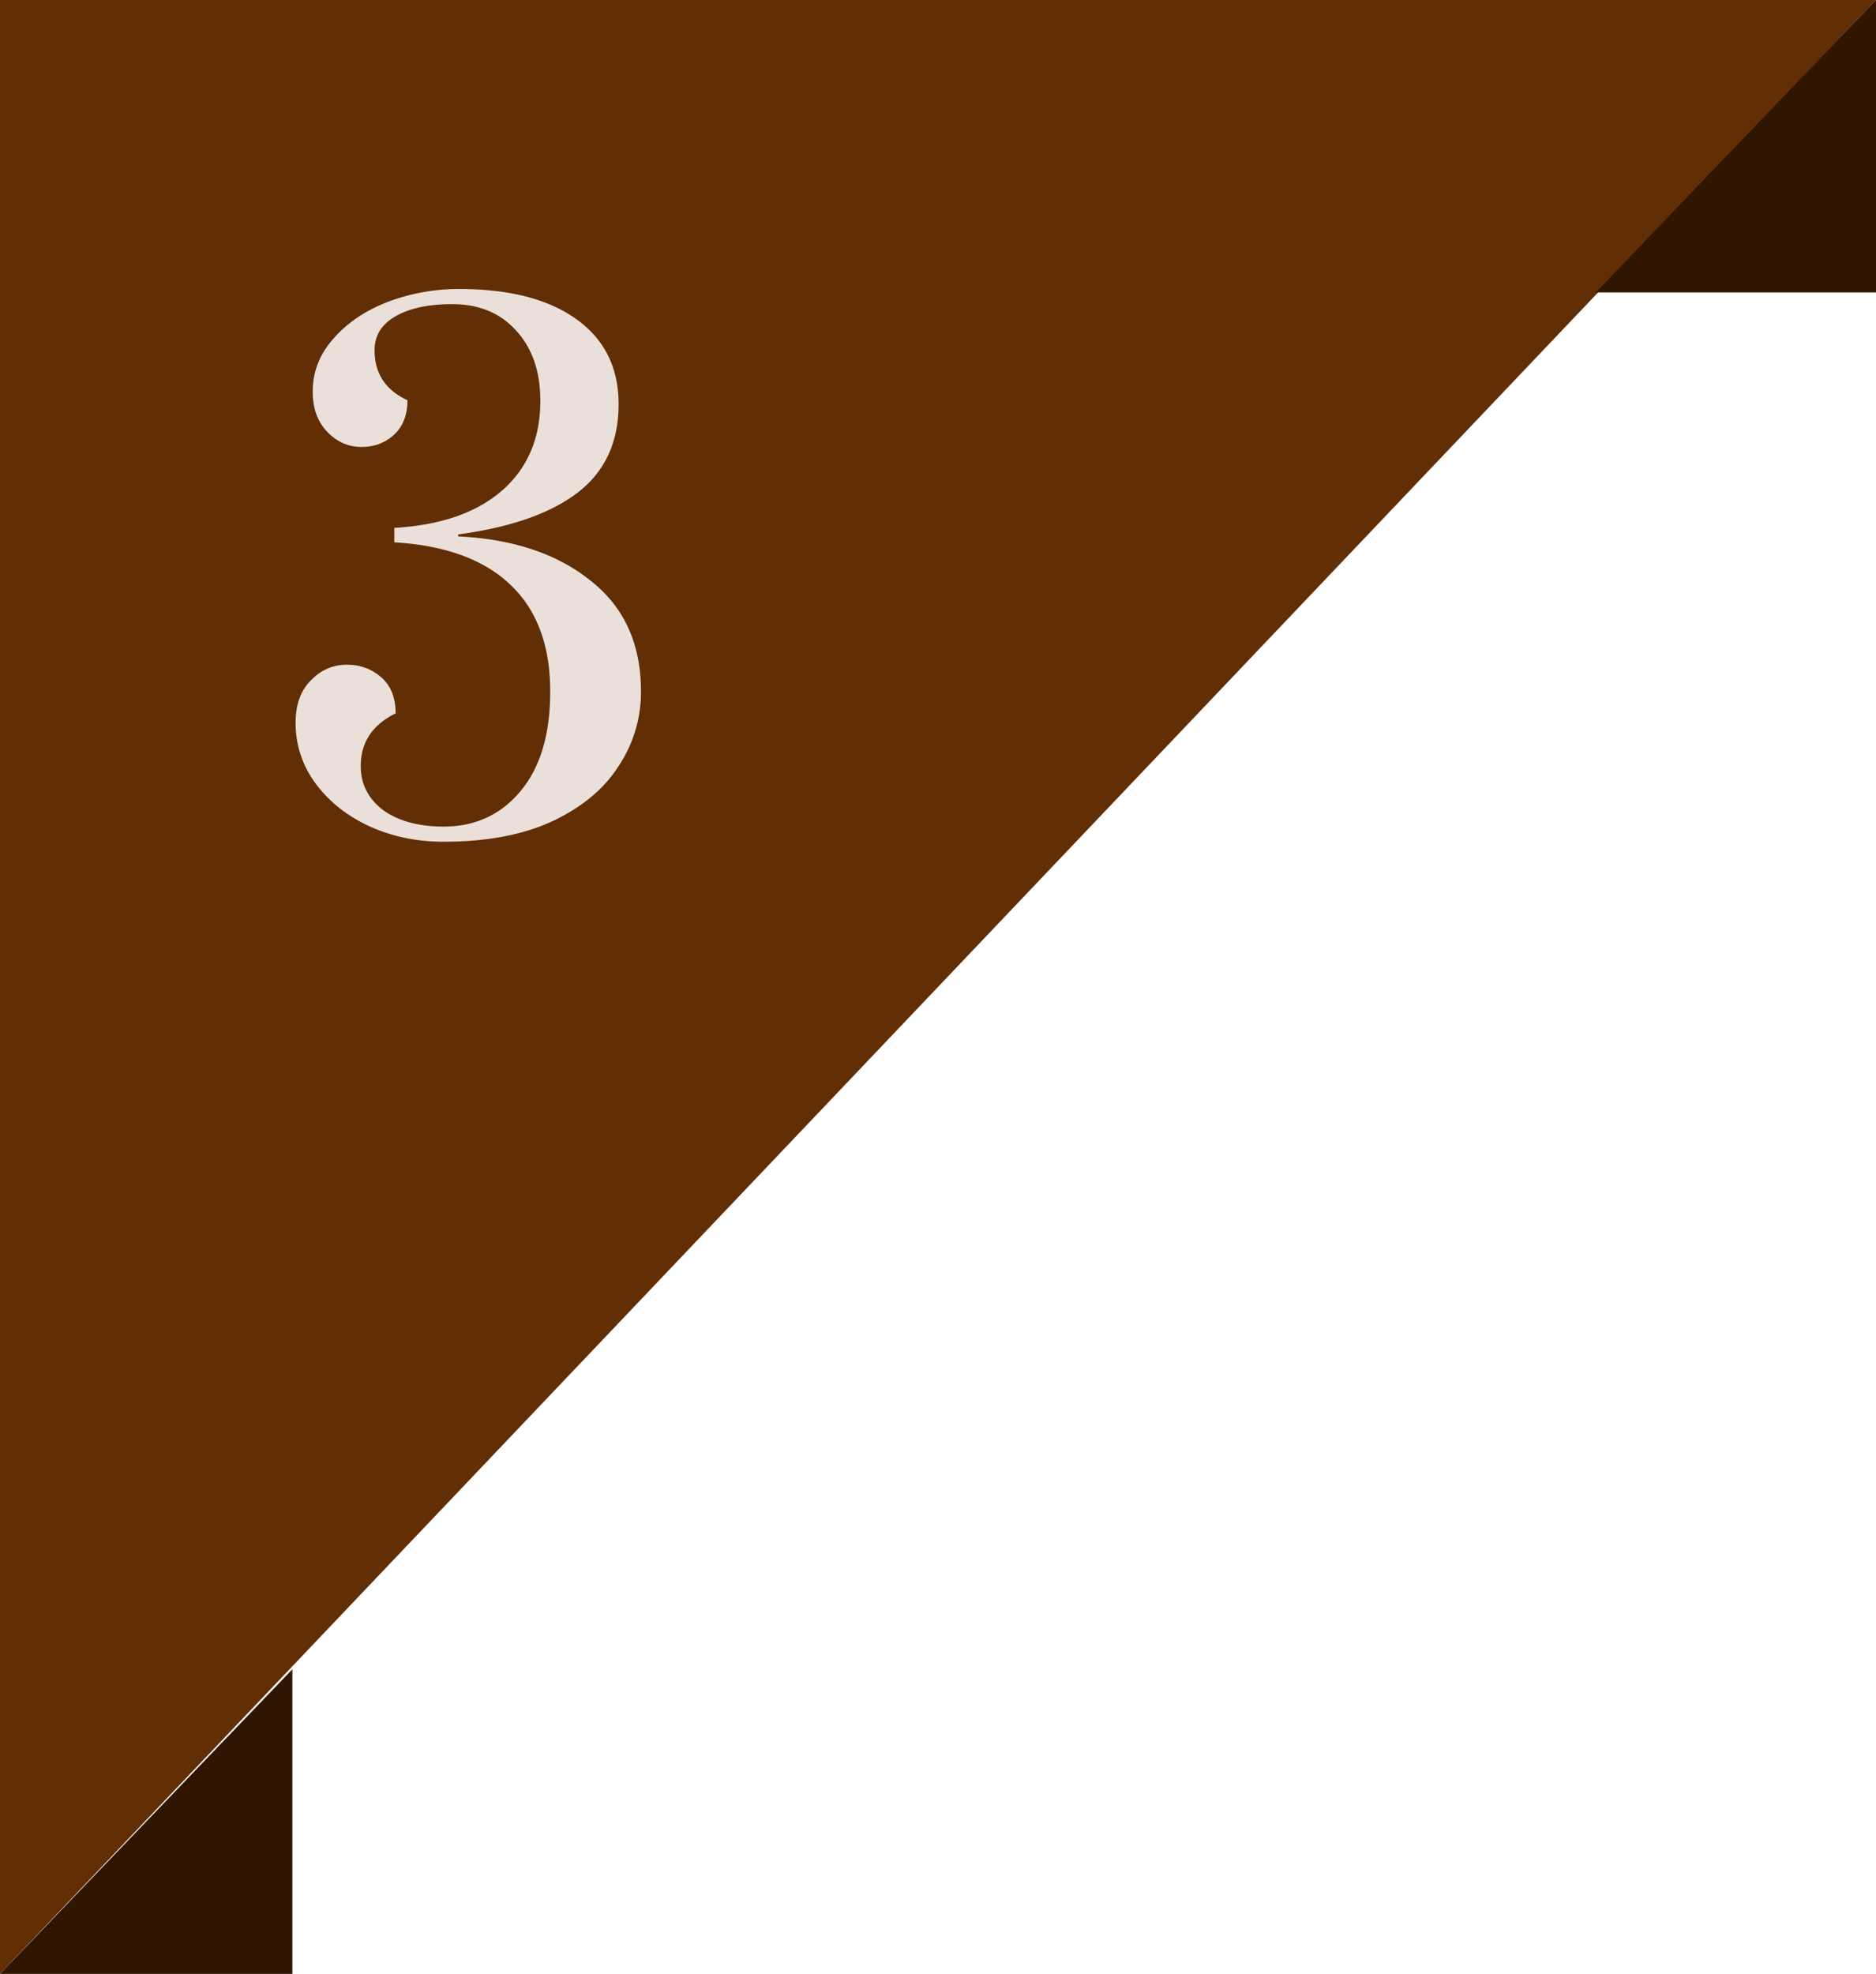 <svg width="77" height="81" fill="none" xmlns="http://www.w3.org/2000/svg"><path d="M0 0v81L77 0H0z" fill="#622E05"/><path d="M77 12V0L65.5 12H77zM12 81V68.5L0 81h12z" fill="#301500"/><path d="M18.209 34.54c-1.116 0-2.142-.216-3.078-.648-.918-.432-1.647-1.017-2.187-1.755a4.104 4.104 0 01-.81-2.484c0-.738.207-1.314.621-1.728.414-.432.909-.648 1.485-.648.54 0 1.008.171 1.404.513.396.342.594.837.594 1.485-.954.468-1.431 1.188-1.431 2.16 0 .738.306 1.341.918 1.809.63.45 1.458.675 2.484.675 1.296 0 2.349-.486 3.159-1.458.81-.972 1.215-2.331 1.215-4.077 0-1.89-.54-3.348-1.62-4.374-1.08-1.044-2.673-1.629-4.779-1.755v-.594c1.89-.108 3.357-.612 4.401-1.512 1.062-.918 1.593-2.151 1.593-3.699 0-1.206-.333-2.169-.999-2.889-.648-.72-1.521-1.08-2.619-1.08-.99 0-1.773.171-2.349.513-.558.324-.837.783-.837 1.377 0 .954.45 1.638 1.35 2.052 0 .612-.189 1.089-.567 1.431-.36.324-.801.486-1.323.486-.54 0-1.008-.207-1.404-.621-.396-.414-.594-.963-.594-1.647 0-.81.279-1.53.837-2.16.558-.648 1.296-1.152 2.214-1.512a8.201 8.201 0 012.97-.54c2.052 0 3.654.414 4.806 1.242 1.152.828 1.728 1.989 1.728 3.483 0 1.566-.567 2.781-1.701 3.645-1.116.846-2.745 1.413-4.887 1.701v.081c2.25.108 4.059.711 5.427 1.809 1.386 1.08 2.079 2.601 2.079 4.563a5.466 5.466 0 01-.918 3.051c-.594.936-1.503 1.692-2.727 2.268-1.206.558-2.691.837-4.455.837z" fill="#EBE0D9"/></svg>
